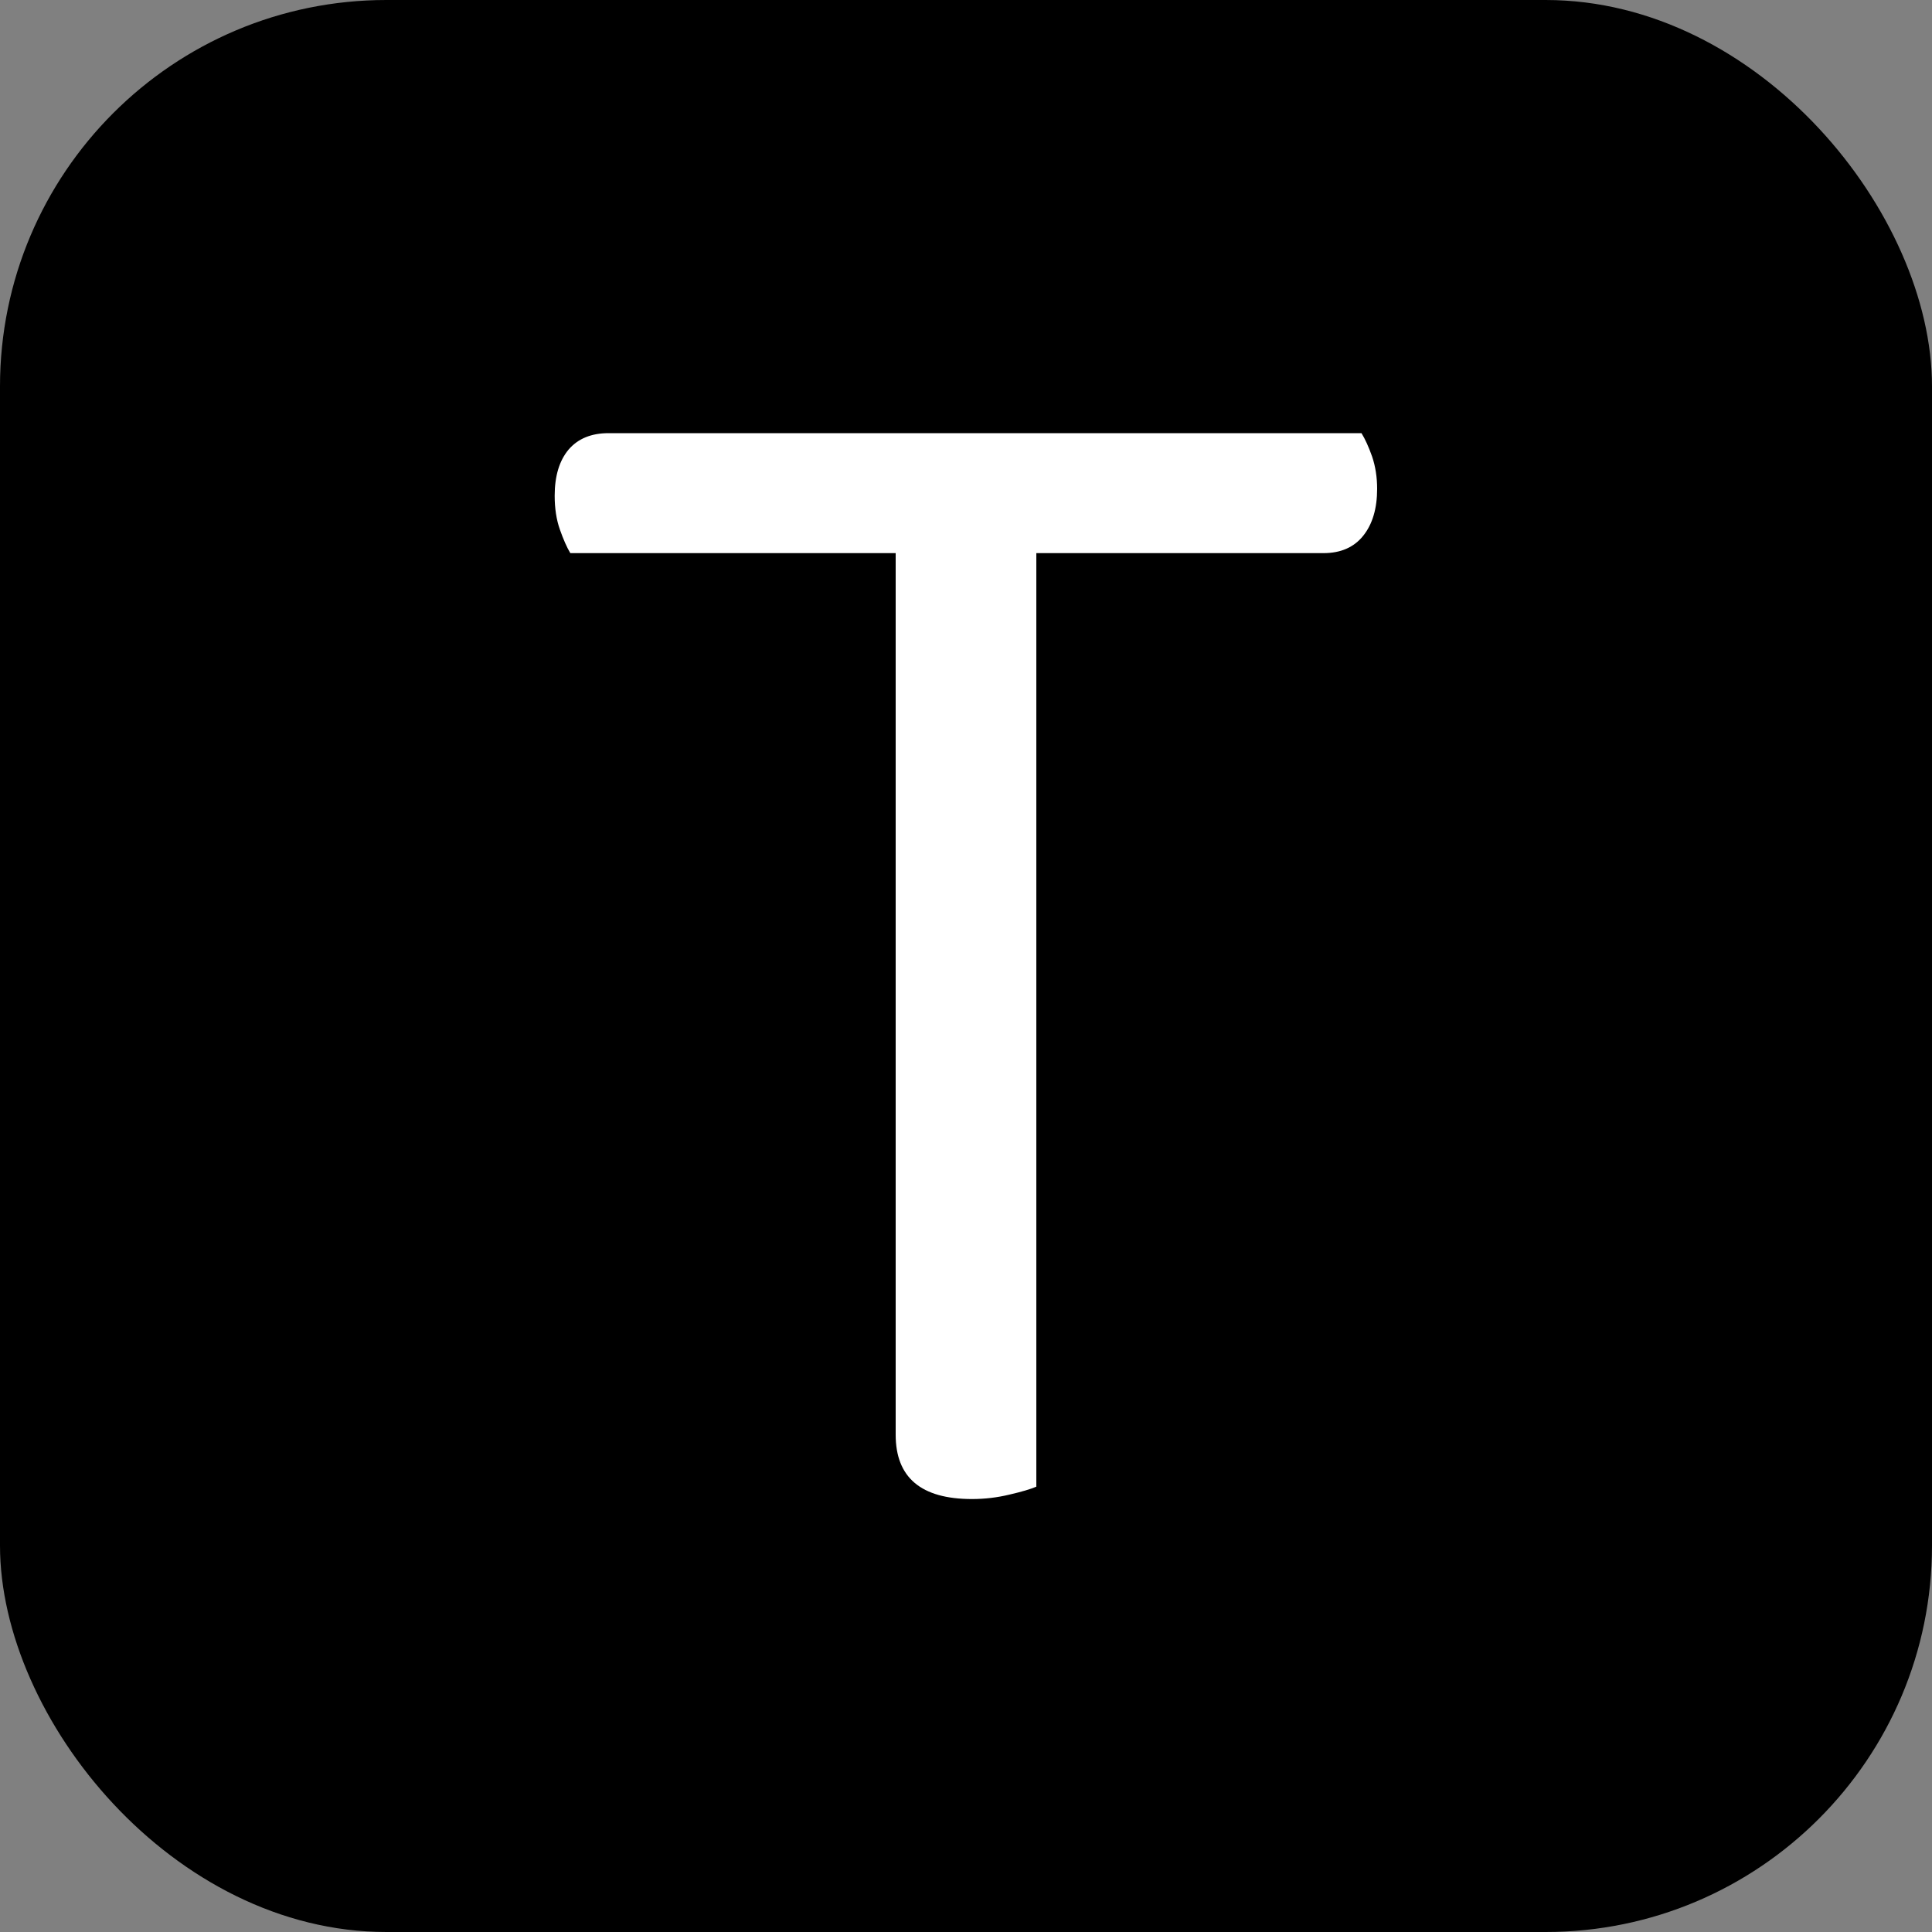 <svg xmlns="http://www.w3.org/2000/svg" width="256" height="256" viewBox="0 0 100 100"><rect x="0" y="0" width="100" height="100" fill="#808080" stroke="none"/><rect width="100" height="100" rx="20" fill="#000000"></rect><path fill="#fff" d="M68.50 28.63L53.64 28.63L53.64 76.95Q53.20 77.14 52.25 77.36Q51.30 77.59 50.31 77.59L50.31 77.59Q46.36 77.59 46.36 74.26L46.36 74.26L46.36 28.63L29.52 28.63Q29.25 28.18 28.98 27.41Q28.71 26.65 28.71 25.66L28.71 25.66Q28.71 24.13 29.43 23.27Q30.16 22.42 31.50 22.42L31.50 22.42L70.47 22.42Q70.75 22.87 71.02 23.63Q71.28 24.40 71.28 25.30L71.28 25.30Q71.28 26.83 70.56 27.73Q69.84 28.63 68.50 28.63L68.50 28.63Z"></path></svg>